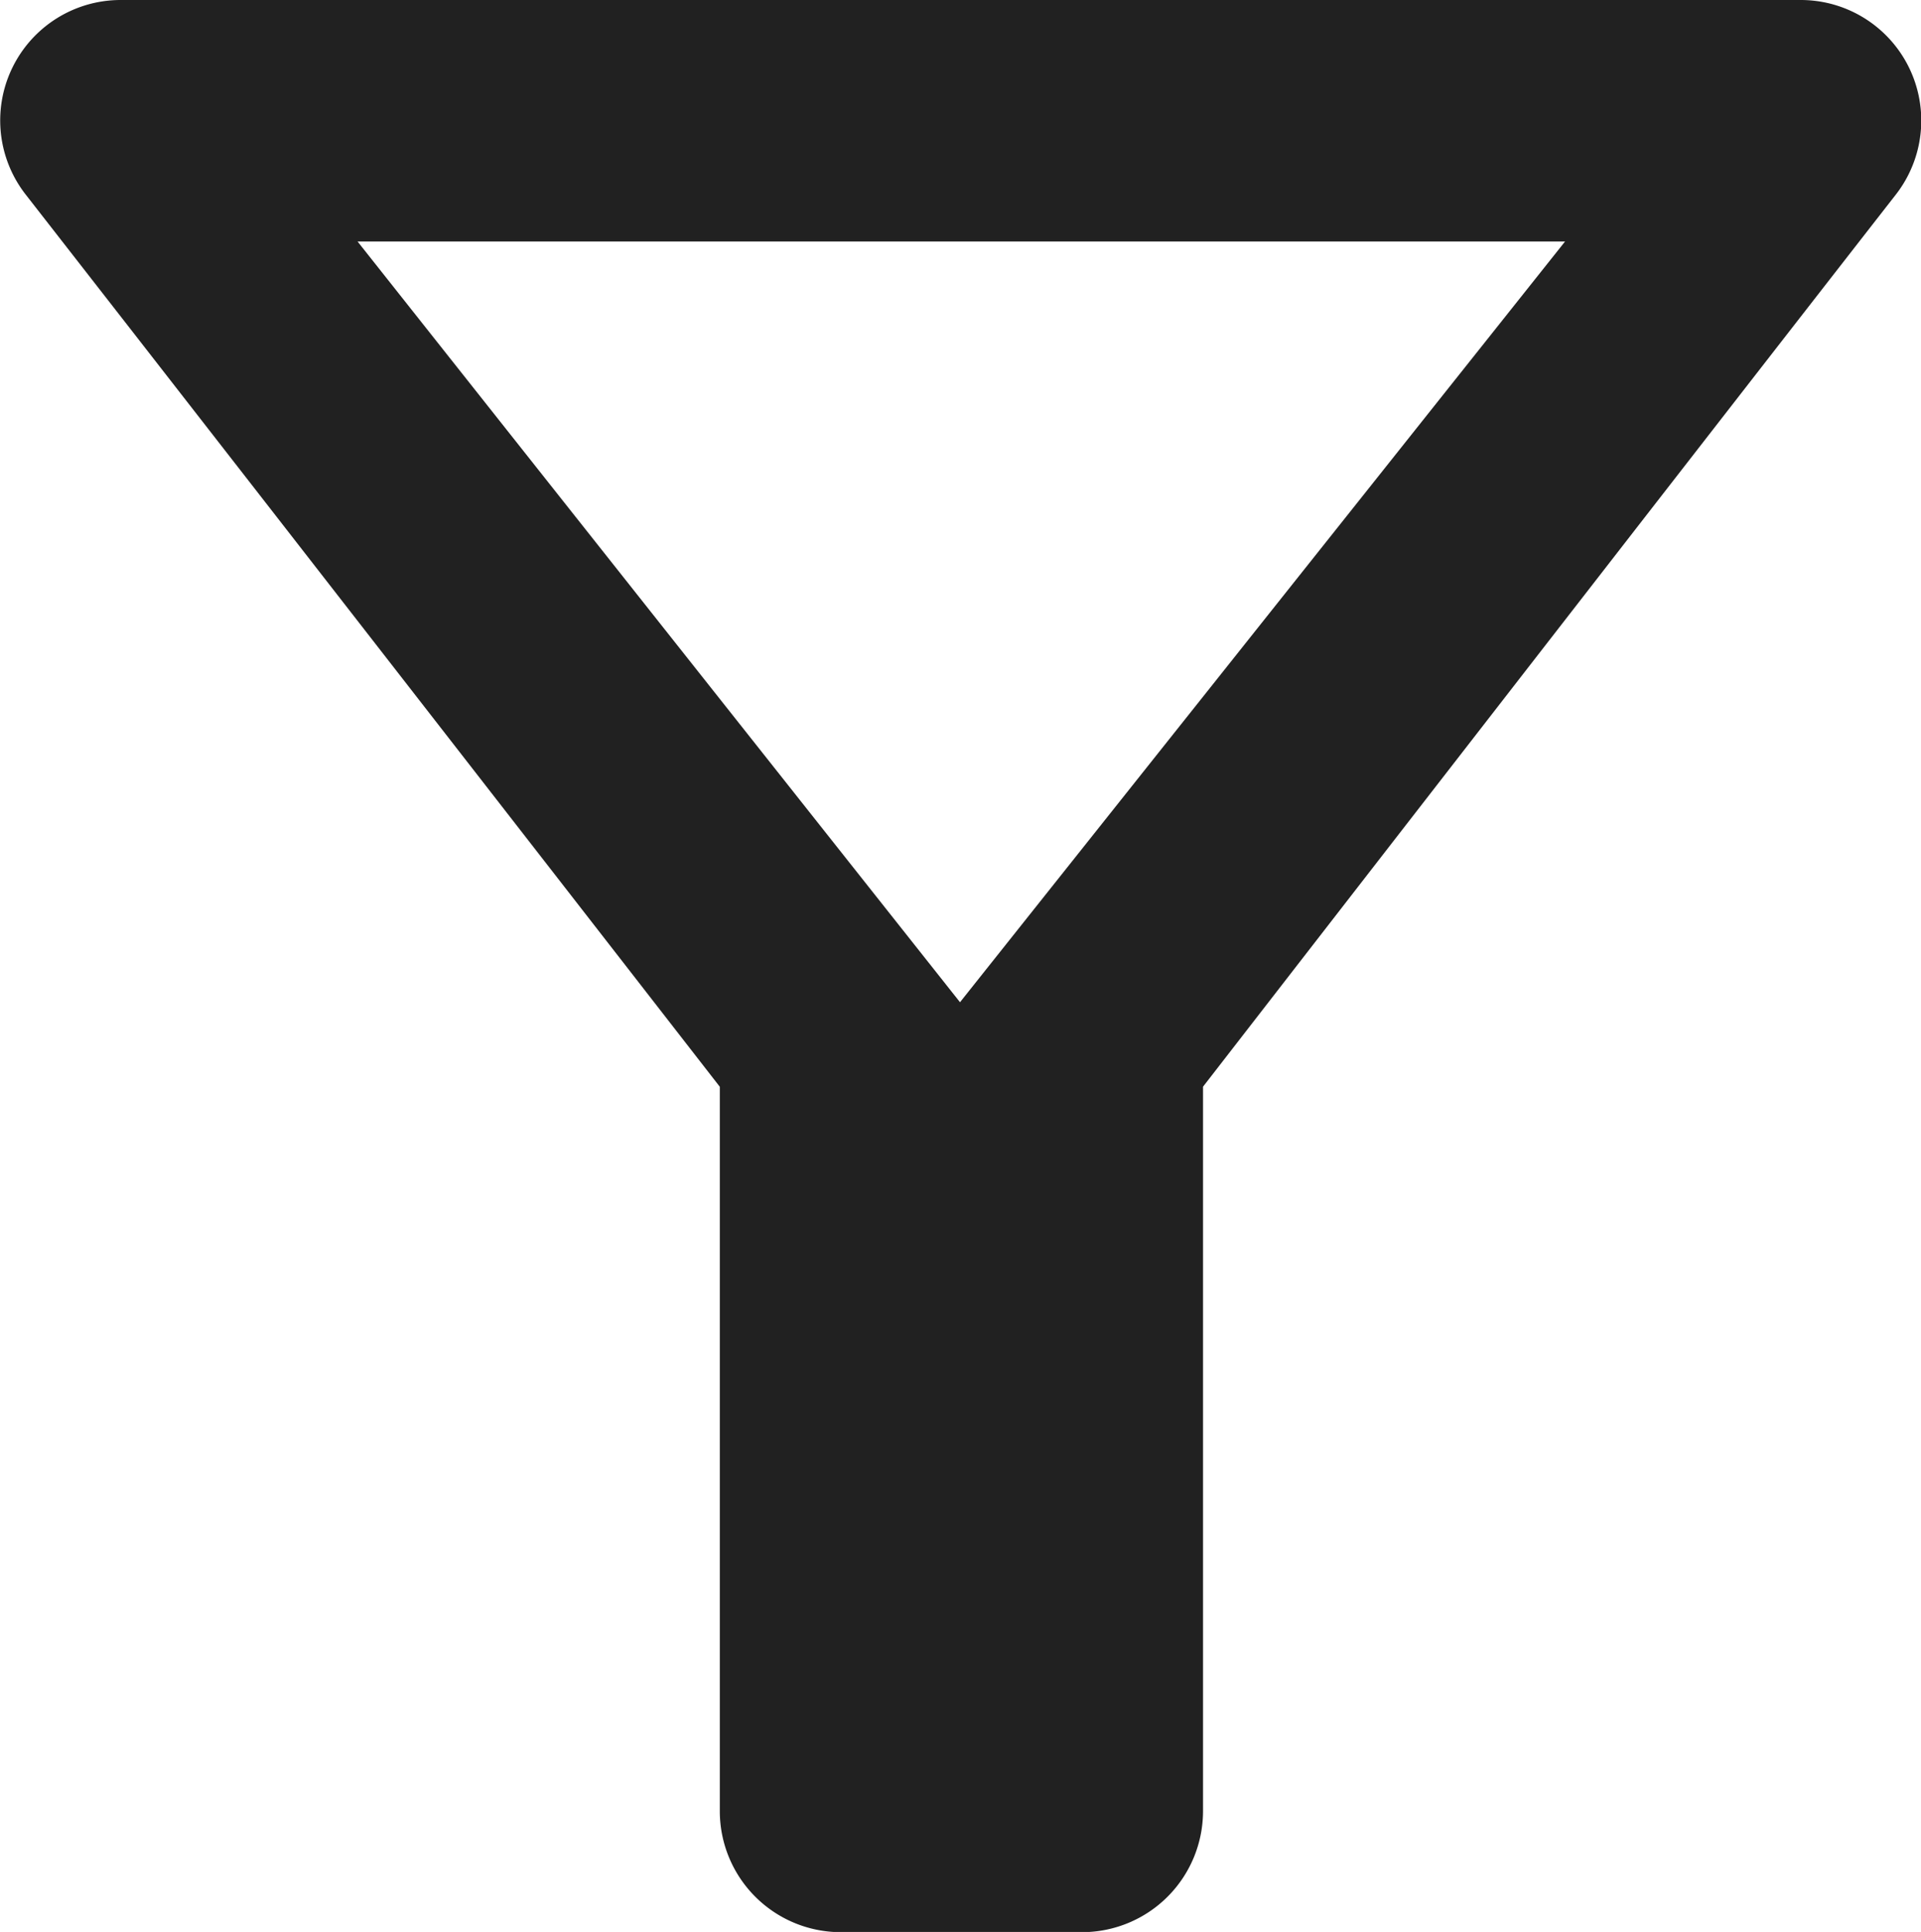 <svg xmlns="http://www.w3.org/2000/svg" width="25.137" height="25.277" viewBox="0 0 25.137 25.277">
  <g id="filter_alt" transform="translate(-4.038 -4)">
    <path id="Path_62" data-name="Path 62" d="M8.717,7.16h15.8L16.6,17.113ZM4.373,6.544c3.191,4.092,9.084,11.675,9.084,11.675V27.7a1.584,1.584,0,0,0,1.58,1.58H18.2a1.584,1.584,0,0,0,1.58-1.58V18.218s5.877-7.583,9.068-11.675A1.577,1.577,0,0,0,27.6,4H5.621A1.576,1.576,0,0,0,4.373,6.544Z" transform="translate(0 0)" fill="#212121"/>
  </g>
</svg>
